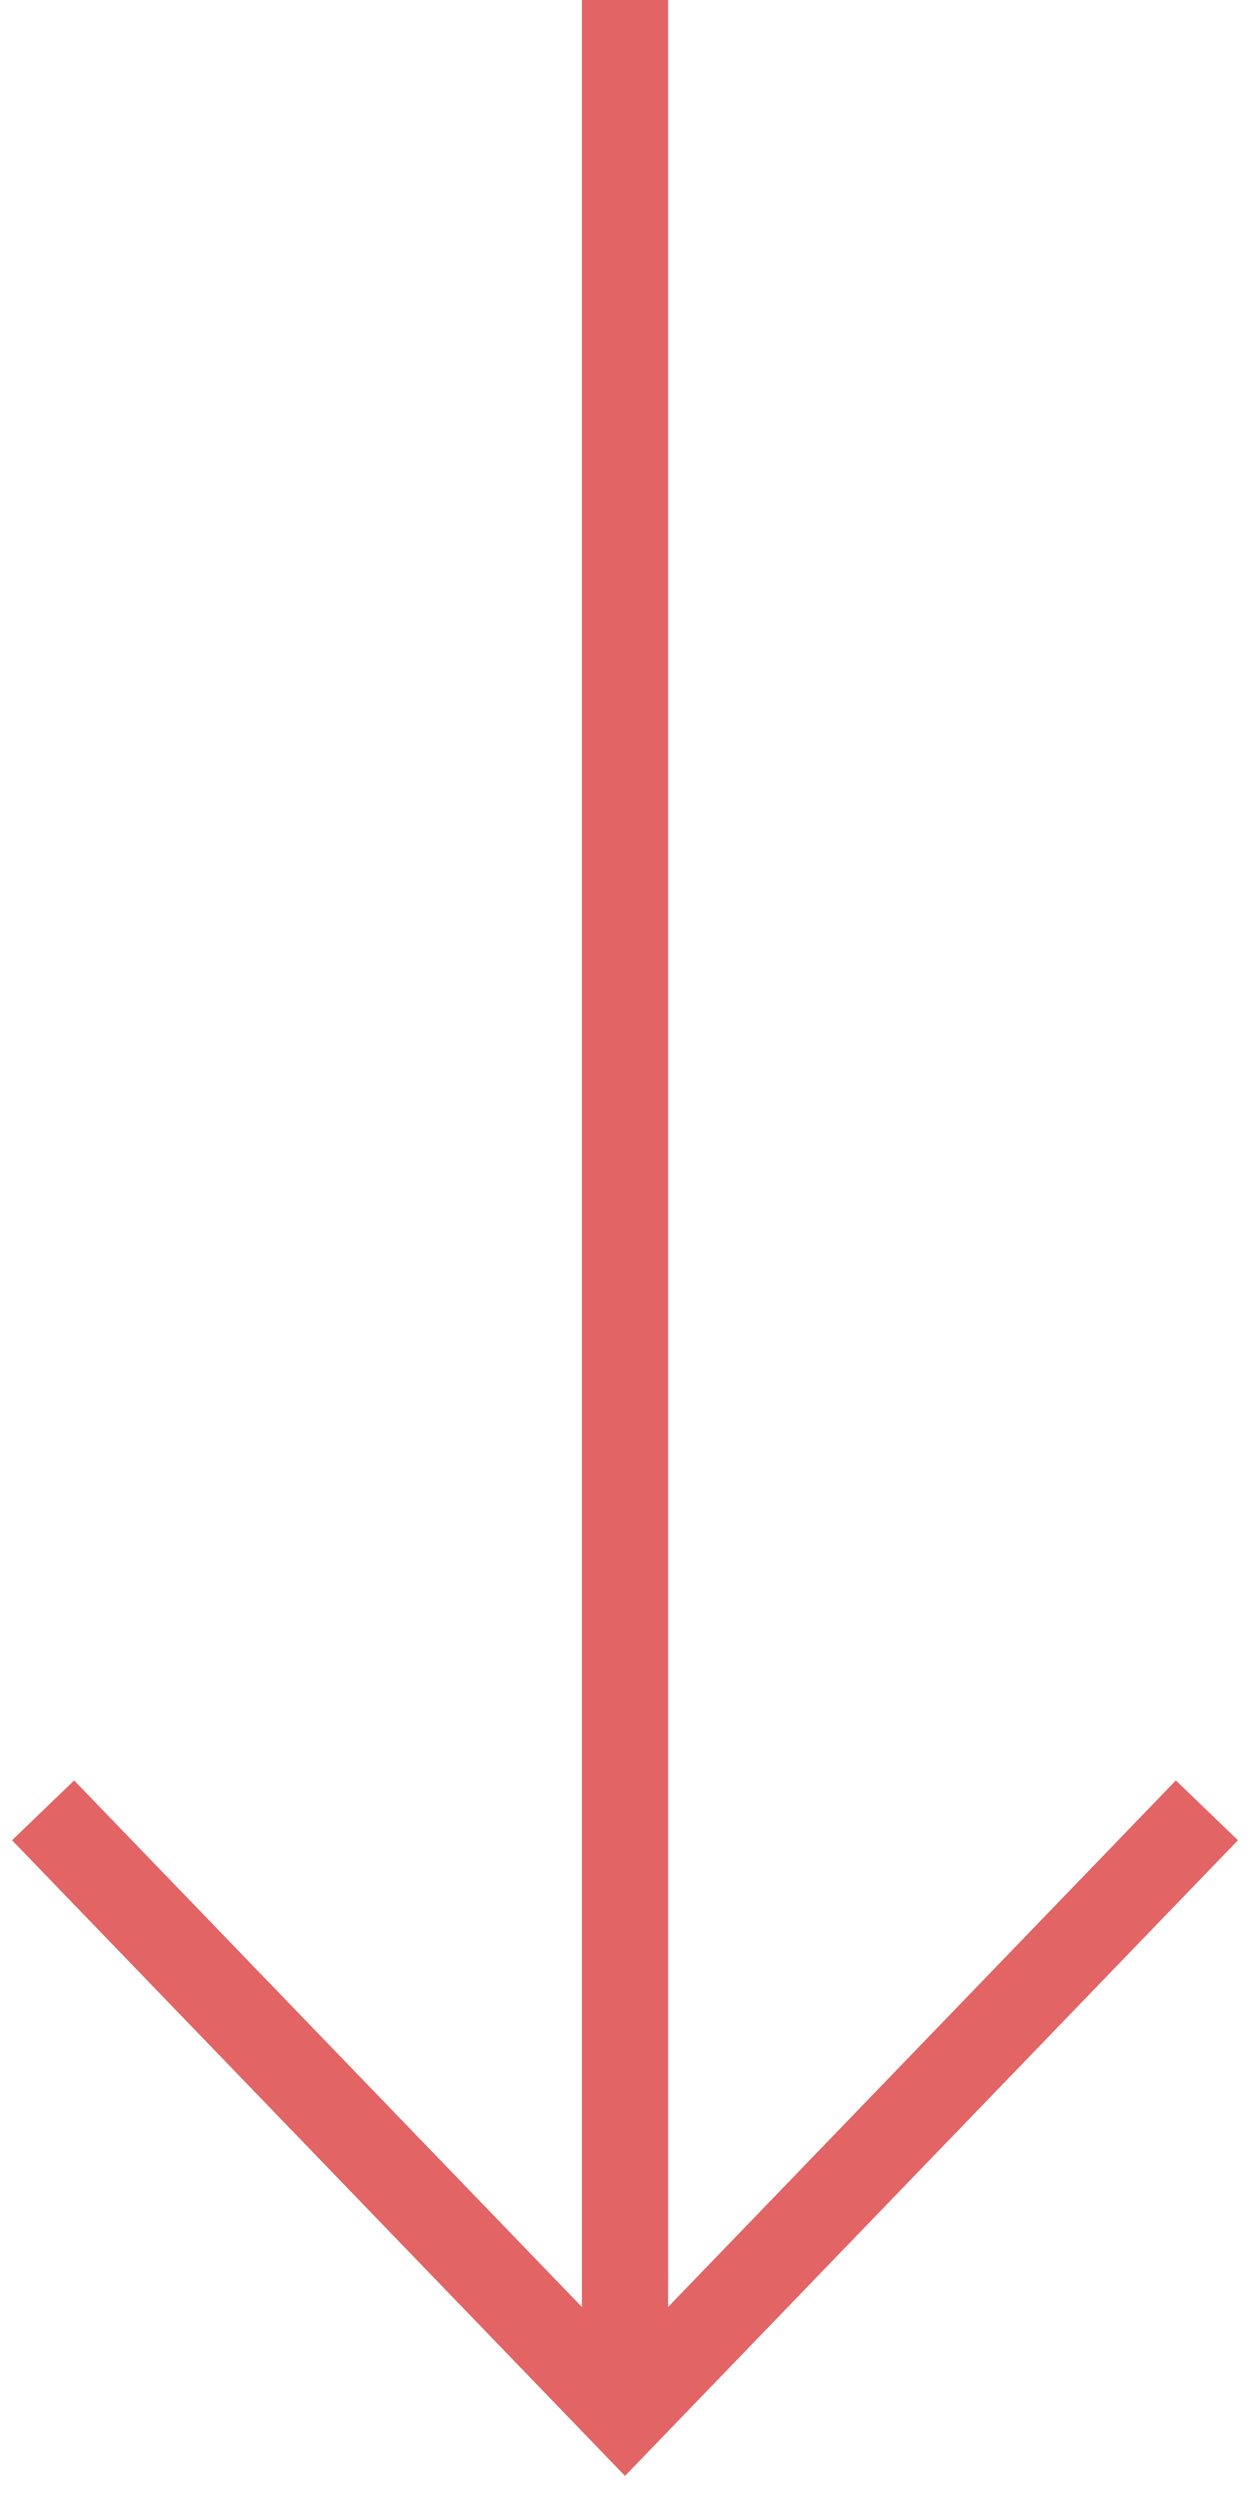 <?xml version="1.0" encoding="UTF-8"?> <svg xmlns="http://www.w3.org/2000/svg" width="29" height="58" viewBox="0 0 29 58" fill="none"> <path fill-rule="evenodd" clip-rule="evenodd" d="M15.5 0V53.522L27.28 41.306L28.72 42.694L14.5 57.441L0.28 42.694L1.72 41.306L13.5 53.522V0H15.5Z" fill="#E36464"></path> </svg> 